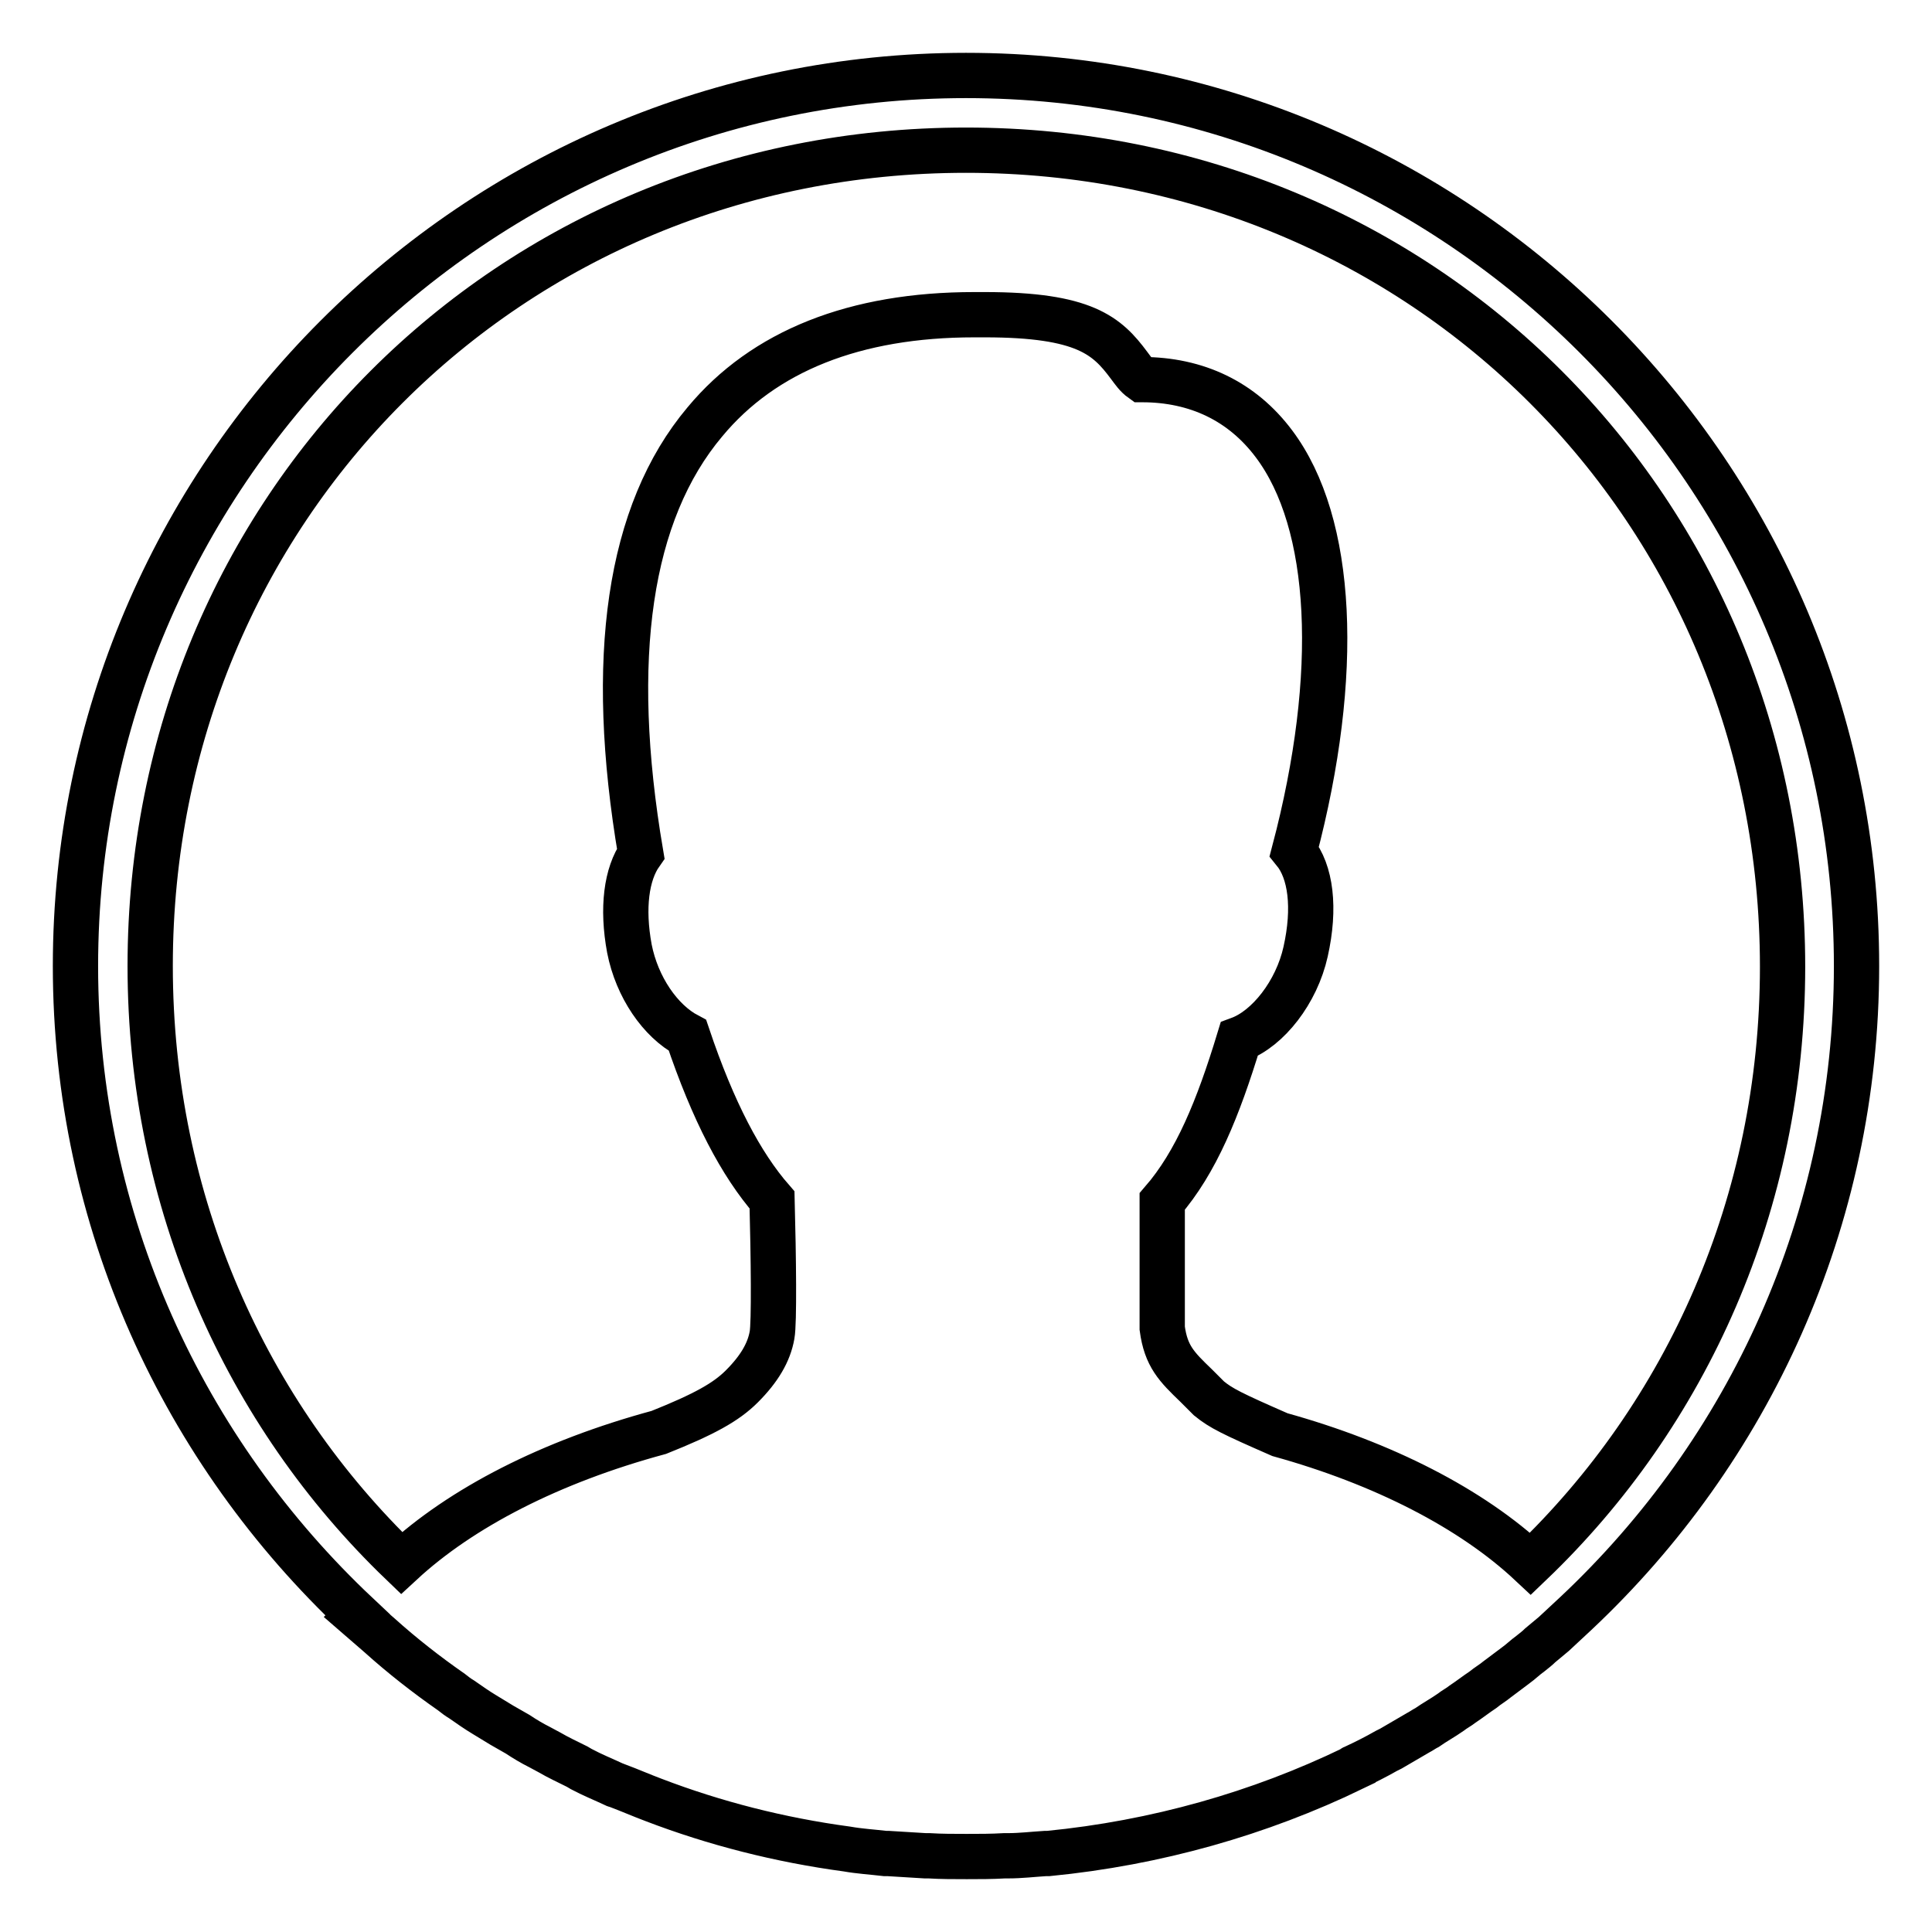 <?xml version="1.0" encoding="utf-8"?>
<!-- Svg Vector Icons : http://www.onlinewebfonts.com/icon -->
<!DOCTYPE svg PUBLIC "-//W3C//DTD SVG 1.1//EN" "http://www.w3.org/Graphics/SVG/1.1/DTD/svg11.dtd">
<svg version="1.1" xmlns="http://www.w3.org/2000/svg" xmlns:xlink="http://www.w3.org/1999/xlink" x="0px" y="0px" viewBox="0 0 256 256" enable-background="new 0 0 256 256" xml:space="preserve">
<g> <path stroke-width="6" fill-opacity="0" stroke="#000000"  d="M208.8,213.8L208.8,213.8l-2.9,2.7c-0.6,0.5-1.2,1-1.8,1.5c-0.4,0.4-0.8,0.7-1.3,1.1 c-0.7,0.5-1.3,1.1-2,1.6c-0.8,0.6-1.6,1.2-2.4,1.8c-0.6,0.5-1.3,0.9-1.9,1.4c-0.9,0.6-1.8,1.3-2.7,1.9c-0.5,0.4-1.1,0.7-1.6,1.1 c-1,0.7-2.1,1.3-3.1,2c-0.4,0.2-0.8,0.5-1.2,0.7c-1.2,0.7-2.4,1.4-3.6,2.1c-0.2,0.1-0.4,0.2-0.6,0.3c-1.4,0.8-2.8,1.5-4.3,2.2 c0,0-0.1,0-0.1,0.1c-12.4,6-26.1,9.9-40.4,11.3c-0.1,0-0.3,0-0.4,0c-1.6,0.1-3.3,0.3-4.9,0.3c-0.2,0-0.3,0-0.5,0 c-1.7,0.1-3.3,0.1-5,0.1c-1.7,0-3.4,0-5-0.1c-0.2,0-0.4,0-0.5,0c-1.7-0.1-3.3-0.2-4.9-0.3c-0.1,0-0.3,0-0.4,0 c-1.7-0.2-3.4-0.3-5.1-0.6c0,0,0,0,0,0c-8.9-1.2-17.5-3.4-25.6-6.5c0,0,0,0,0,0c-1.6-0.6-3.2-1.3-4.8-1.9c-0.1,0-0.2-0.1-0.3-0.1 c-1.5-0.7-3-1.3-4.5-2.1c-0.2-0.1-0.3-0.2-0.5-0.3c-1.2-0.6-2.5-1.2-3.7-1.9c-0.4-0.2-0.9-0.5-1.3-0.7c-1-0.5-2-1.1-2.9-1.7 c-0.7-0.4-1.4-0.8-2.1-1.2c-0.8-0.5-1.5-0.9-2.3-1.4c-1-0.6-2-1.3-3-2c-0.5-0.3-0.9-0.6-1.4-1c-3.3-2.3-6.5-4.8-9.5-7.5l-3-2.6 l0.1-0.1C24.3,192.3,10,161.8,10,128C10,63,62.9,10,128,10c65.1,0,118,52.9,118,118C246,161.8,231.7,192.3,208.8,213.8z M128,19.9 C67.4,19.9,19.9,67.5,19.9,128c0,31.3,12.7,59.3,33.3,79.1c7.9-7.3,19.7-13.4,34.1-17.3c6-2.4,8.9-4,11-6.1c2.3-2.3,3.6-4.5,4-6.8 c0.3-1.6,0.2-10.3,0-17.9c-4.1-4.7-7.8-11.7-11.2-21.8c-3.6-1.9-6.7-6.4-7.7-11.5c-1-5.4-0.4-9.9,1.5-12.6 c-4.4-25.9-1.6-45.2,8.5-57.2c7.8-9.4,19.9-14.2,35.7-14.2l1.4,0c13.2,0,16.2,2.8,19.1,6.7c0.6,0.8,1,1.4,1.7,1.9 c7.3,0,13.3,2.9,17.5,8.5c7.9,10.5,8.9,30.5,2.7,54c2.2,2.7,2.8,7.5,1.5,13.3c-1.2,5.4-5,10.2-8.8,11.6 c-2.8,9.2-5.7,16.3-10.2,21.5V176c0.5,3.7,1.9,5.1,4.5,7.6l1.7,1.7c1.6,1.3,3,2,9.4,4.8c13.7,3.8,25.4,9.8,33.2,17.1 c20.7-19.8,33.4-47.8,33.4-79.1C236.2,67.5,188.6,19.9,128,19.9z"/></g>
</svg>